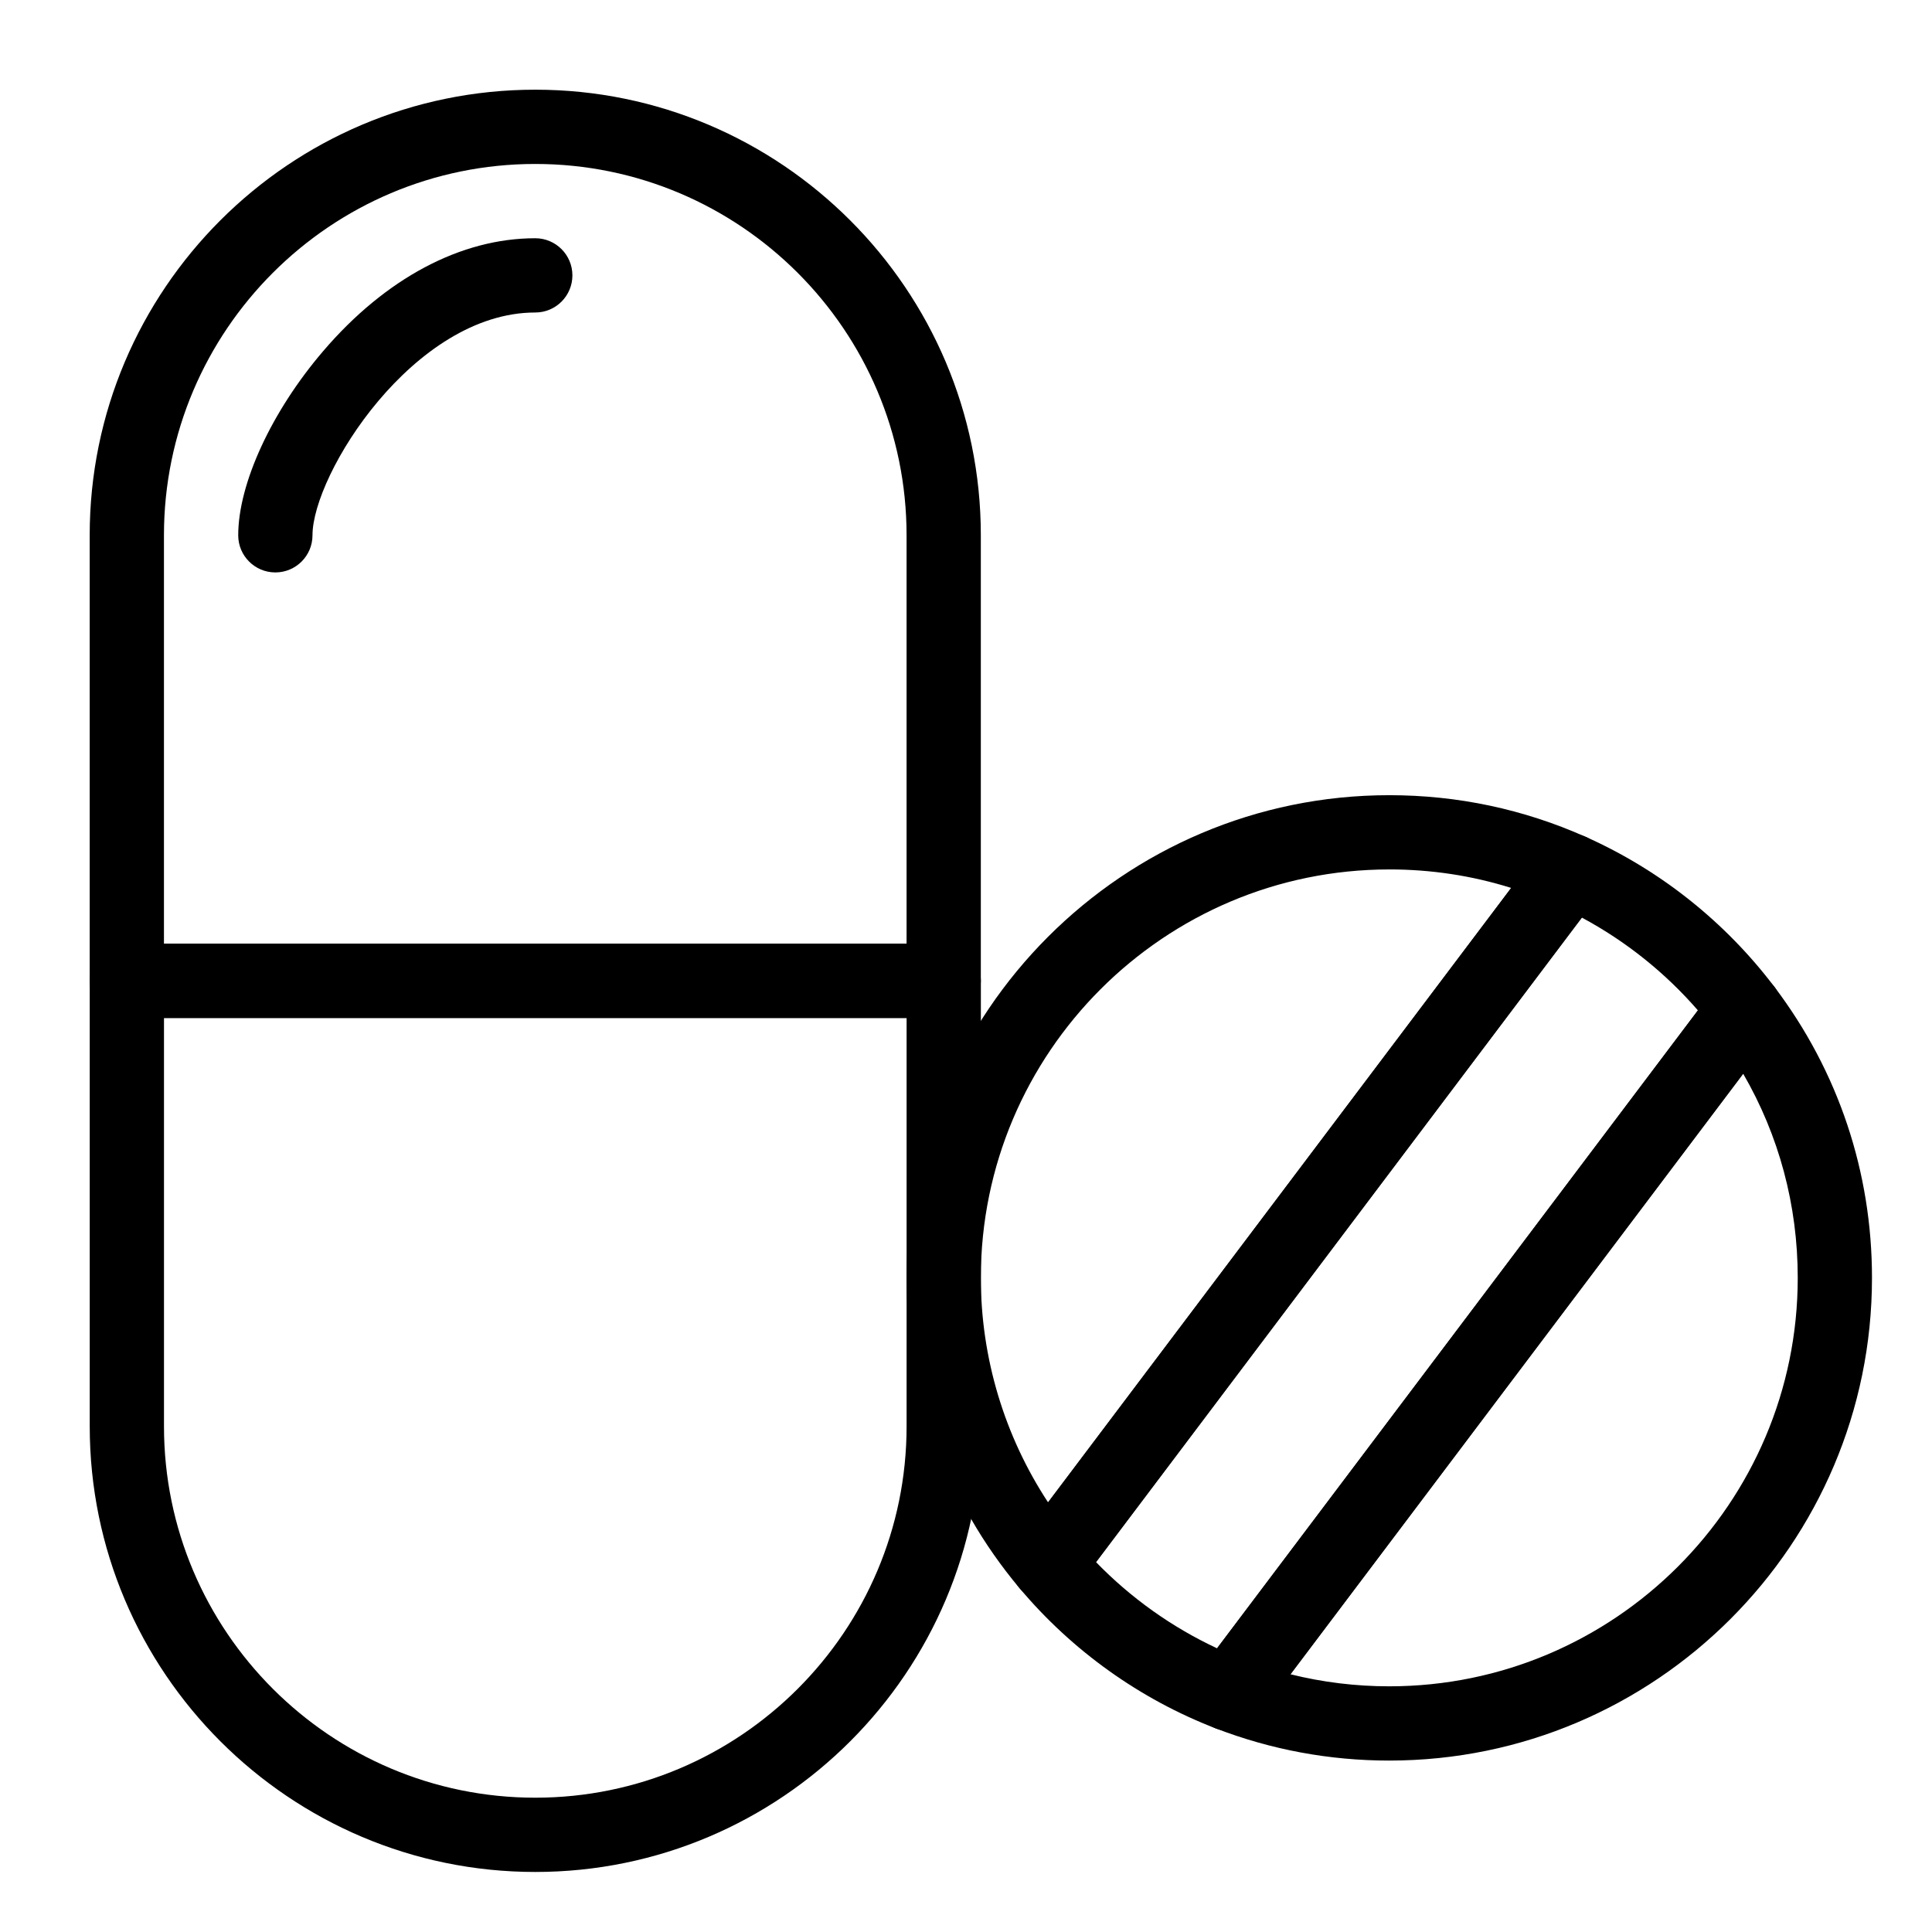 <?xml version="1.0" encoding="UTF-8"?>
<!-- Uploaded to: SVG Repo, www.svgrepo.com, Generator: SVG Repo Mixer Tools -->
<svg fill="#000000" width="800px" height="800px" version="1.1" viewBox="144 144 512 512" xmlns="http://www.w3.org/2000/svg">
 <g>
  <path d="m394.09 413.77h-216.48c-5.434 0-9.84-4.406-9.84-9.84v-118.08c0-65.109 52.973-118.08 118.08-118.08s118.08 52.973 118.08 118.08v118.08c-0.004 5.43-4.41 9.836-9.844 9.836zm-206.64-19.68h196.8v-108.24c0-54.258-44.141-98.398-98.398-98.398-54.258-0.004-98.402 44.141-98.402 98.398z"/>
  <path d="m216.97 295.7c-5.434 0-9.84-4.406-9.84-9.84 0-13.688 8.848-32.859 22.543-48.844 16.5-19.27 36.453-29.879 56.18-29.879 5.434 0 9.84 4.406 9.84 9.84s-4.406 9.84-9.84 9.84c-32.223 0-59.039 42.867-59.039 59.039-0.004 5.438-4.406 9.844-9.844 9.844z"/>
  <path d="m285.86 640.09c-65.109 0-118.08-52.973-118.08-118.08v-118.08c0-5.434 4.406-9.84 9.84-9.84h216.48c5.434 0 9.84 4.406 9.84 9.84v118.08c0 65.109-52.969 118.08-118.08 118.08zm-98.402-226.32v108.24c0 54.258 44.141 98.398 98.398 98.398 54.258 0 98.398-44.141 98.398-98.398l0.004-108.24z"/>
  <path d="m421.71 568.38c-2.902 0-5.66-1.281-7.535-3.512-19.297-22.98-29.926-52.18-29.926-82.215 0-70.535 57.383-127.92 127.92-127.92 18.113 0 35.633 3.719 52.07 11.051 2.738 1.223 4.769 3.625 5.519 6.527s0.137 5.988-1.668 8.383l-138.52 183.77c-1.805 2.394-4.602 3.832-7.598 3.914-0.09 0-0.176 0.004-0.262 0.004zm90.461-193.97c-59.684 0-108.24 48.555-108.24 108.24 0 21.207 6.262 41.918 17.816 59.488l122.73-162.83c-10.395-3.258-21.219-4.902-32.309-4.902z"/>
  <path d="m512.18 610.57c-15.82 0-31.281-2.863-45.945-8.512-2.883-1.109-5.074-3.508-5.926-6.477-0.848-2.969-0.254-6.164 1.602-8.629l136.68-181.33c1.859-2.465 4.766-3.914 7.852-3.918h0.008c3.086 0 5.992 1.449 7.852 3.91 16.875 22.336 25.793 48.977 25.793 77.035 0 70.535-57.383 127.92-127.92 127.92zm-26.188-22.871c8.52 2.121 17.285 3.191 26.188 3.191 59.684 0 108.24-48.555 108.24-108.24 0-19.262-4.965-37.73-14.461-54.102z"/>
  <path d="m469.76 602.72c-1.184 0-2.379-0.215-3.531-0.66-20.121-7.746-38.121-20.609-52.051-37.195-2.945-3.508-3.082-8.59-0.32-12.25l138.52-183.77c2.758-3.664 7.684-4.93 11.867-3.062 19.699 8.789 37.008 22.562 50.055 39.832 2.648 3.508 2.652 8.344 0.008 11.855l-136.69 181.33c-1.898 2.519-4.836 3.918-7.859 3.918zm-35.301-44.742c9.219 9.504 20.117 17.266 32.074 22.84l127.43-169.06c-8.676-9.996-19.129-18.348-30.758-24.586z"/>
 </g>
</svg>